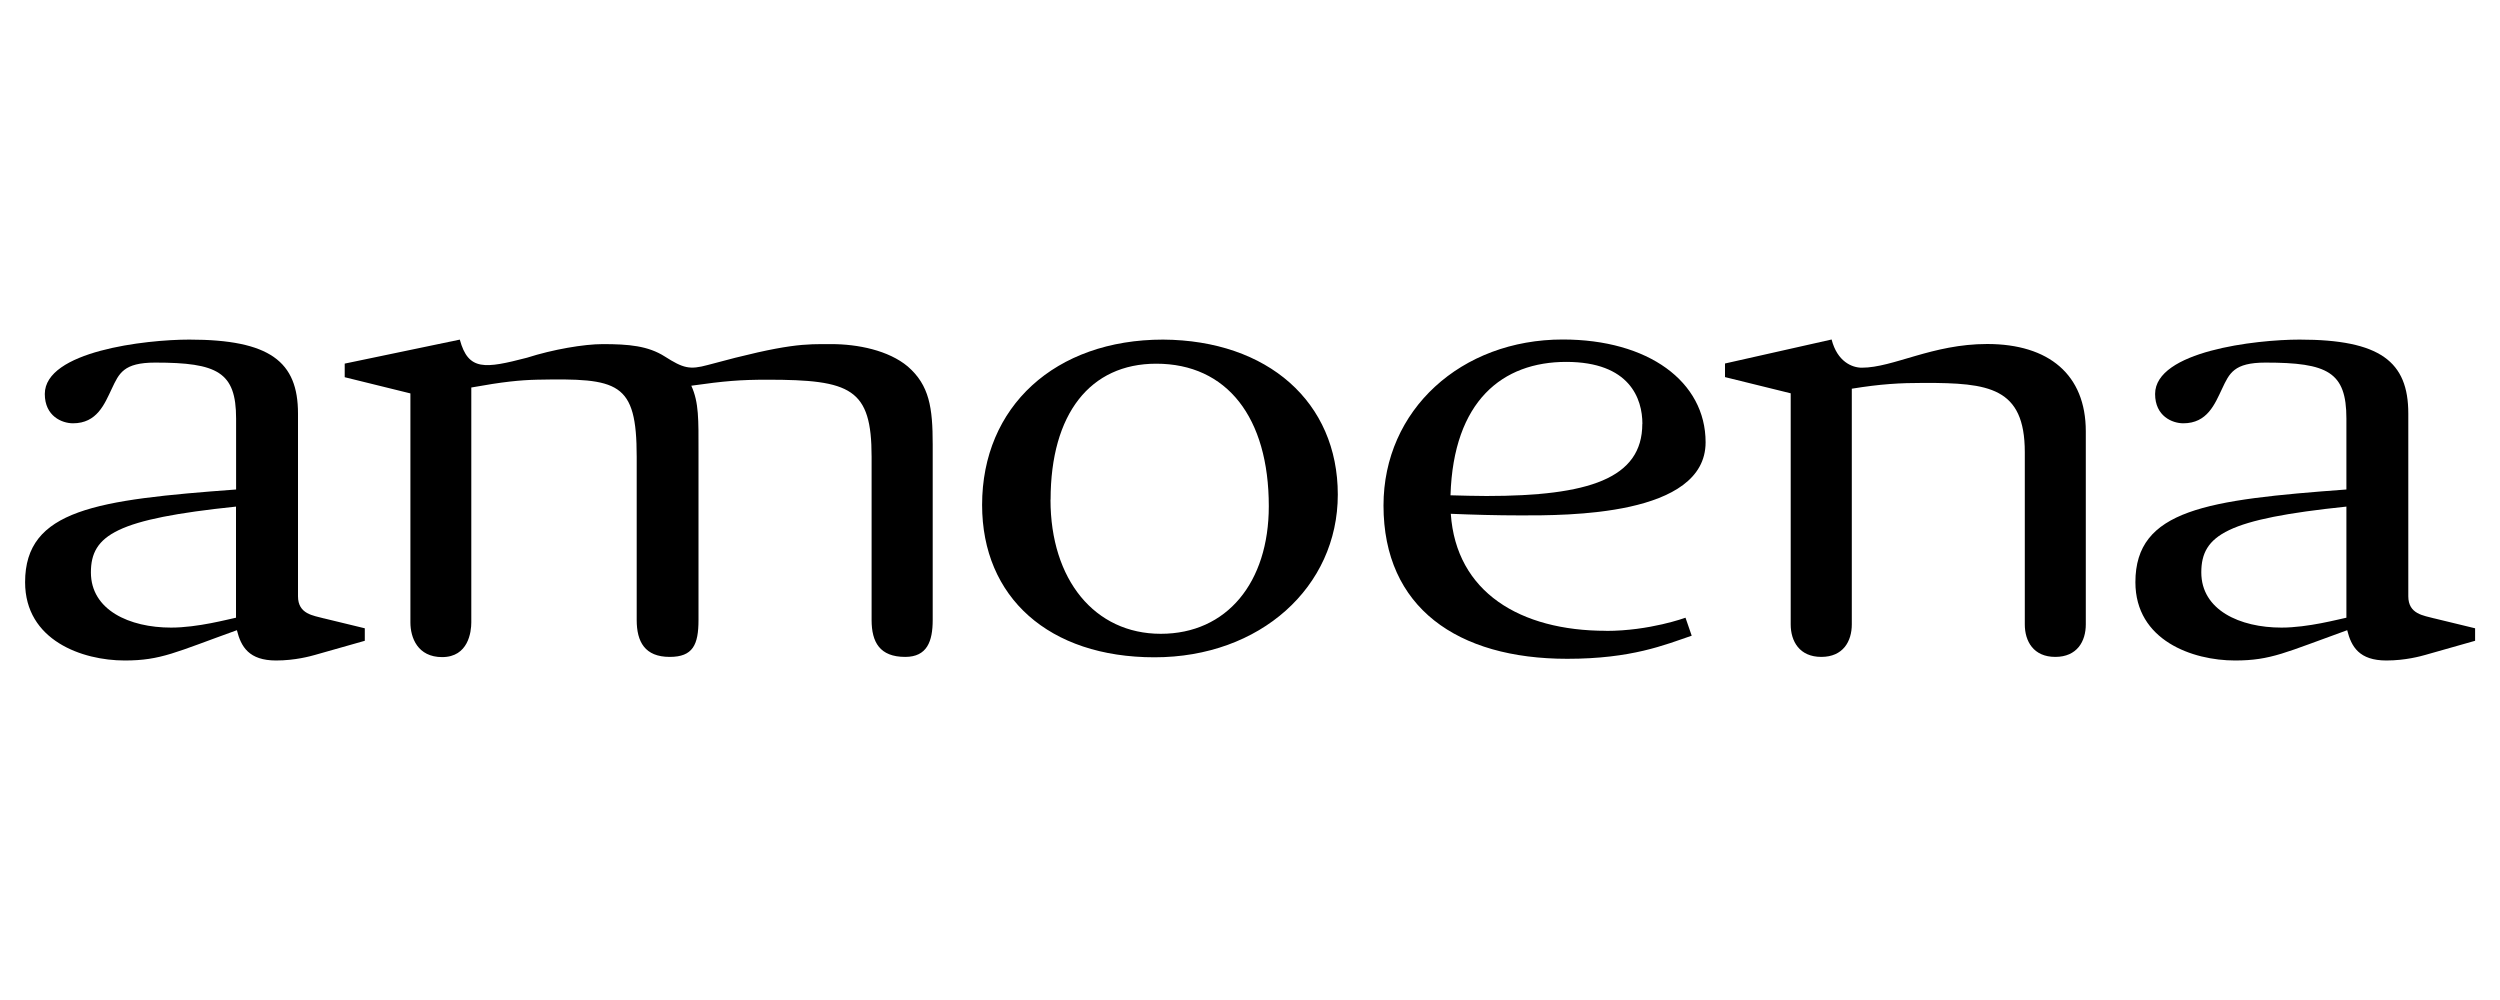 <svg viewBox="0 0 250 100" xmlns="http://www.w3.org/2000/svg" data-name="Layer 1" id="Layer_1">
  <path d="M23.6,61.77c-.76.15-3.82.99-6.49.99-4.18,0-8.02-1.76-8.02-5.52s2.62-5.34,14.51-6.58v11.12ZM32.39,61.84c-1.05-.29-2.59-.42-2.59-2.21v-18.28c0-5.19-2.81-7.39-10.87-7.39-4.41,0-14.45,1.17-14.45,5.44,0,2.22,1.72,2.93,2.82,2.93,2.4,0,3.15-1.92,3.88-3.46.73-1.54,1.17-2.61,4.34-2.61,6.23,0,8.09.95,8.09,5.59v7.1c-13.94,1.03-21.1,2-21.1,9.27,0,5.82,5.71,7.83,9.96,7.83,3.63,0,5.07-.82,11.22-3.03.41,1.66,1.21,3.03,3.92,3.03,1.91,0,3.44-.43,3.9-.56l4.97-1.41v-1.25l-4.08-.99Z"></path>
  <path d="M234.64,61.77c-.76.15-3.83.99-6.49.99-4.18,0-8.02-1.76-8.02-5.52s2.62-5.34,14.51-6.58v11.12ZM243.42,61.84c-1.05-.29-2.59-.42-2.59-2.21v-18.28c0-5.19-2.81-7.39-10.87-7.39-4.41,0-14.45,1.17-14.45,5.44,0,2.22,1.72,2.93,2.82,2.93,2.4,0,3.15-1.92,3.88-3.46.73-1.54,1.17-2.61,4.34-2.61,6.23,0,8.09.95,8.09,5.59v7.1c-13.94,1.03-21.1,2-21.1,9.27,0,5.82,5.71,7.83,9.96,7.83,3.62,0,5.07-.82,11.22-3.03.41,1.66,1.21,3.03,3.92,3.03,1.91,0,3.44-.43,3.9-.56l4.97-1.41v-1.25l-4.08-.99Z"></path>
  <path d="M208.58,43.13c0,21.06,0,17.23,0,19.31,0,1.69-.87,3.25-3.05,3.25s-3.05-1.56-3.05-3.25v-17.22c0-6.51-3.63-6.93-10.04-6.93-2.48,0-4.37.11-7.26.58v23.57c0,1.69-.87,3.25-3.05,3.25s-3.06-1.56-3.06-3.25v-23.11l-6.57-1.62v-1.36l10.66-2.4c.57,2.22,2.05,2.82,3.02,2.82,3.15,0,7.04-2.37,12.54-2.37,6.17,0,9.86,3.07,9.86,8.73Z"></path>
  <path d="M105.05,49.97c0,8.01,4.42,13.41,11.03,13.41s10.8-5.14,10.8-12.76c0-8.87-4.18-14.25-11.26-14.25-6.6,0-10.56,5.01-10.56,13.6ZM98.21,50.49c0-9.83,7.3-16.53,18.1-16.53,10.48.07,17.47,6.25,17.47,15.5s-7.77,16.27-18.33,16.27-17.24-5.99-17.24-15.24Z"></path>
  <path d="M164.24,42.39c0-2.52-1.26-6.2-7.62-6.2s-11.28,3.89-11.57,13.34c1.32.03,2.33.07,3.6.07,10.18,0,15.58-1.73,15.58-7.21ZM160.61,63.09c4.37,0,7.94-1.32,7.94-1.32l.62,1.8c-2.7.92-6,2.31-12.45,2.31-10.97,0-18.37-5.12-18.37-15.33,0-9.56,7.76-16.6,17.93-16.6,8.54,0,14.28,4.2,14.28,10.28,0,7.42-14.02,7.31-18.46,7.31-2.48,0-4.85-.07-7.02-.16.53,7.84,6.94,11.7,15.52,11.7Z"></path>
  <path d="M44.21,65.71c2.63,0,2.92-2.53,2.92-3.47v-23.49c3.15-.57,4.85-.74,6.57-.78,8.15-.16,9.97.2,9.97,7.71v16.32c0,2.18.82,3.69,3.3,3.69,2.31,0,2.88-1.2,2.88-3.69v-16.84c0-3.17.05-4.91-.72-6.59,3.32-.47,4.89-.6,7.6-.6,8.37,0,10.43.88,10.43,7.71v16.32c0,2.22.82,3.69,3.36,3.69,2.19,0,2.75-1.56,2.75-3.69v-17.55c0-3.69-.33-5.92-2.49-7.8-1.93-1.62-5.01-2.24-7.64-2.24s-4.28-.11-12.37,2.09c-1.8.49-2.44.33-4.29-.85-1.68-1.07-3.61-1.24-6.21-1.24-1.87,0-4.98.53-7.57,1.36-4.2,1.09-5.87,1.34-6.72-1.81,0,0-11.51,2.4-11.51,2.4v1.36l6.57,1.62v22.9c0,1.51.71,3.47,3.18,3.47Z"></path>
</svg>